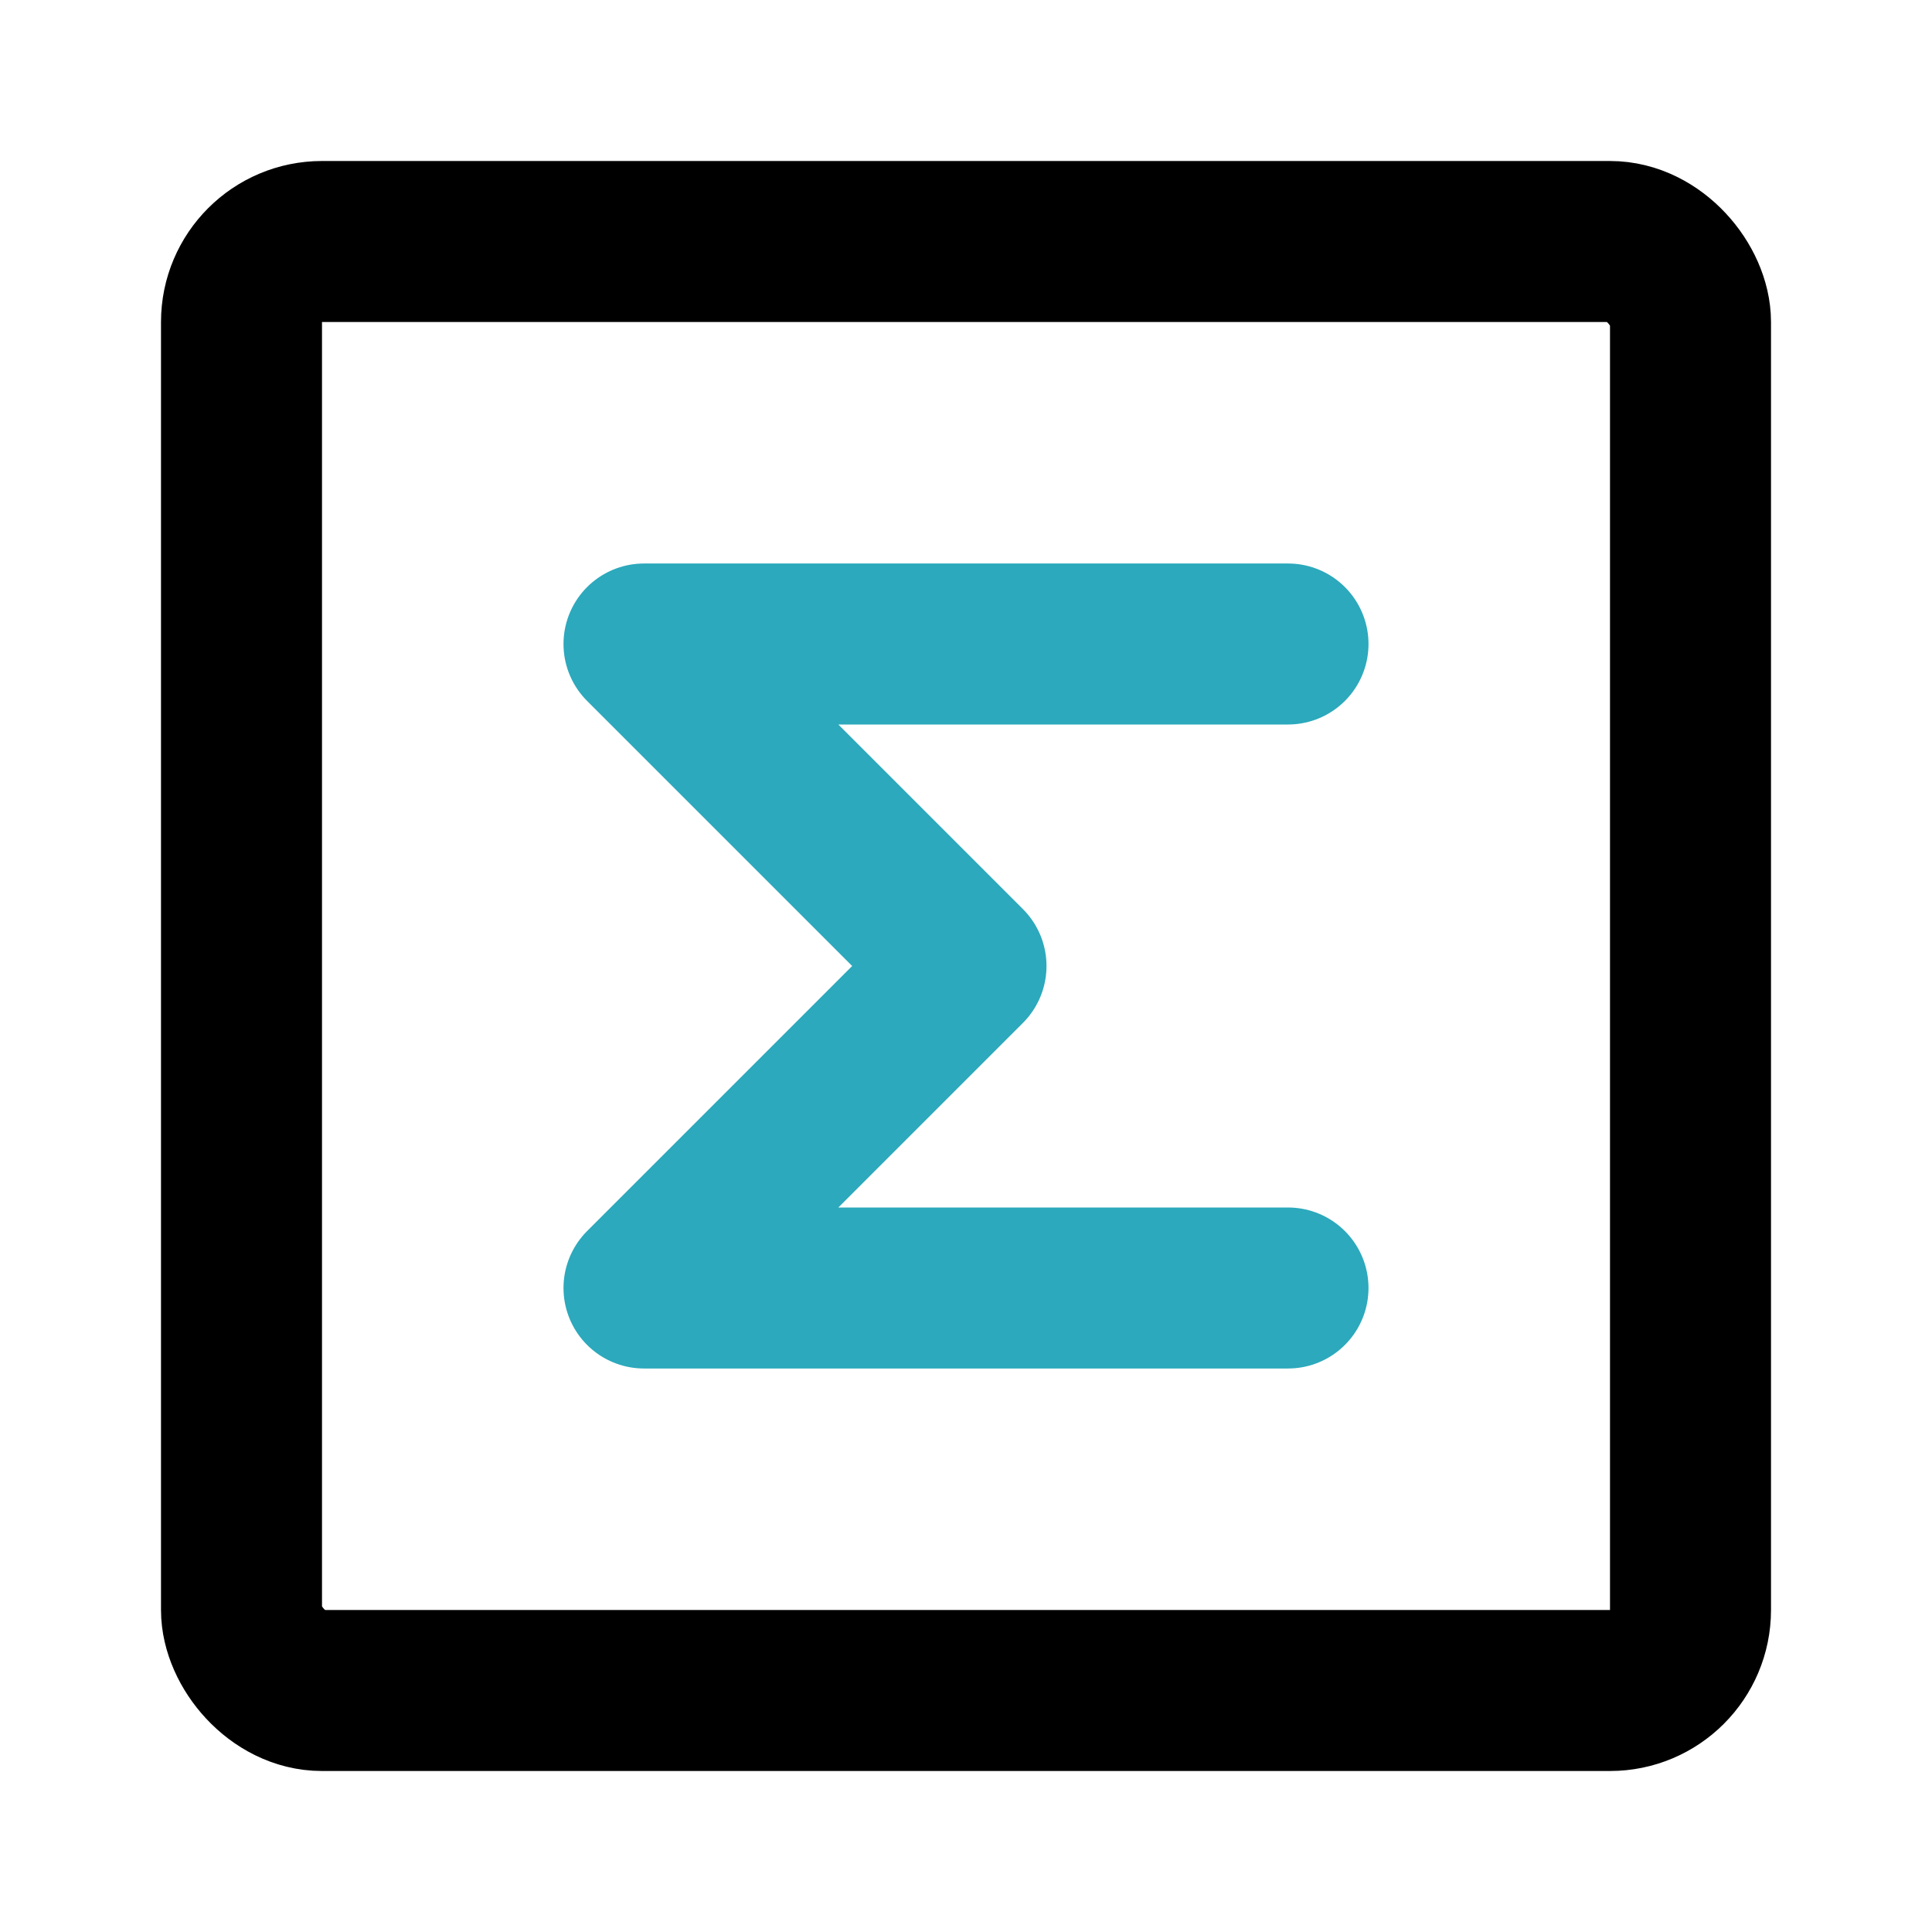 <?xml version="1.0" encoding="utf-8"?>
<svg fill="#000000" width="800px" height="800px" viewBox="0 0 24 24" id="sigma-square" data-name="Line Color" xmlns="http://www.w3.org/2000/svg" class="icon line-color"><polyline id="secondary" points="16 8 8 8 12 12 8 16 16 16" style="fill: none; stroke: rgb(44, 169, 188); stroke-linecap: round; stroke-linejoin: round; stroke-width: 2;"></polyline><rect id="primary" x="3" y="3" width="18" height="18" rx="1" style="fill: none; stroke: rgb(0, 0, 0); stroke-linecap: round; stroke-linejoin: round; stroke-width: 2;"></rect></svg>